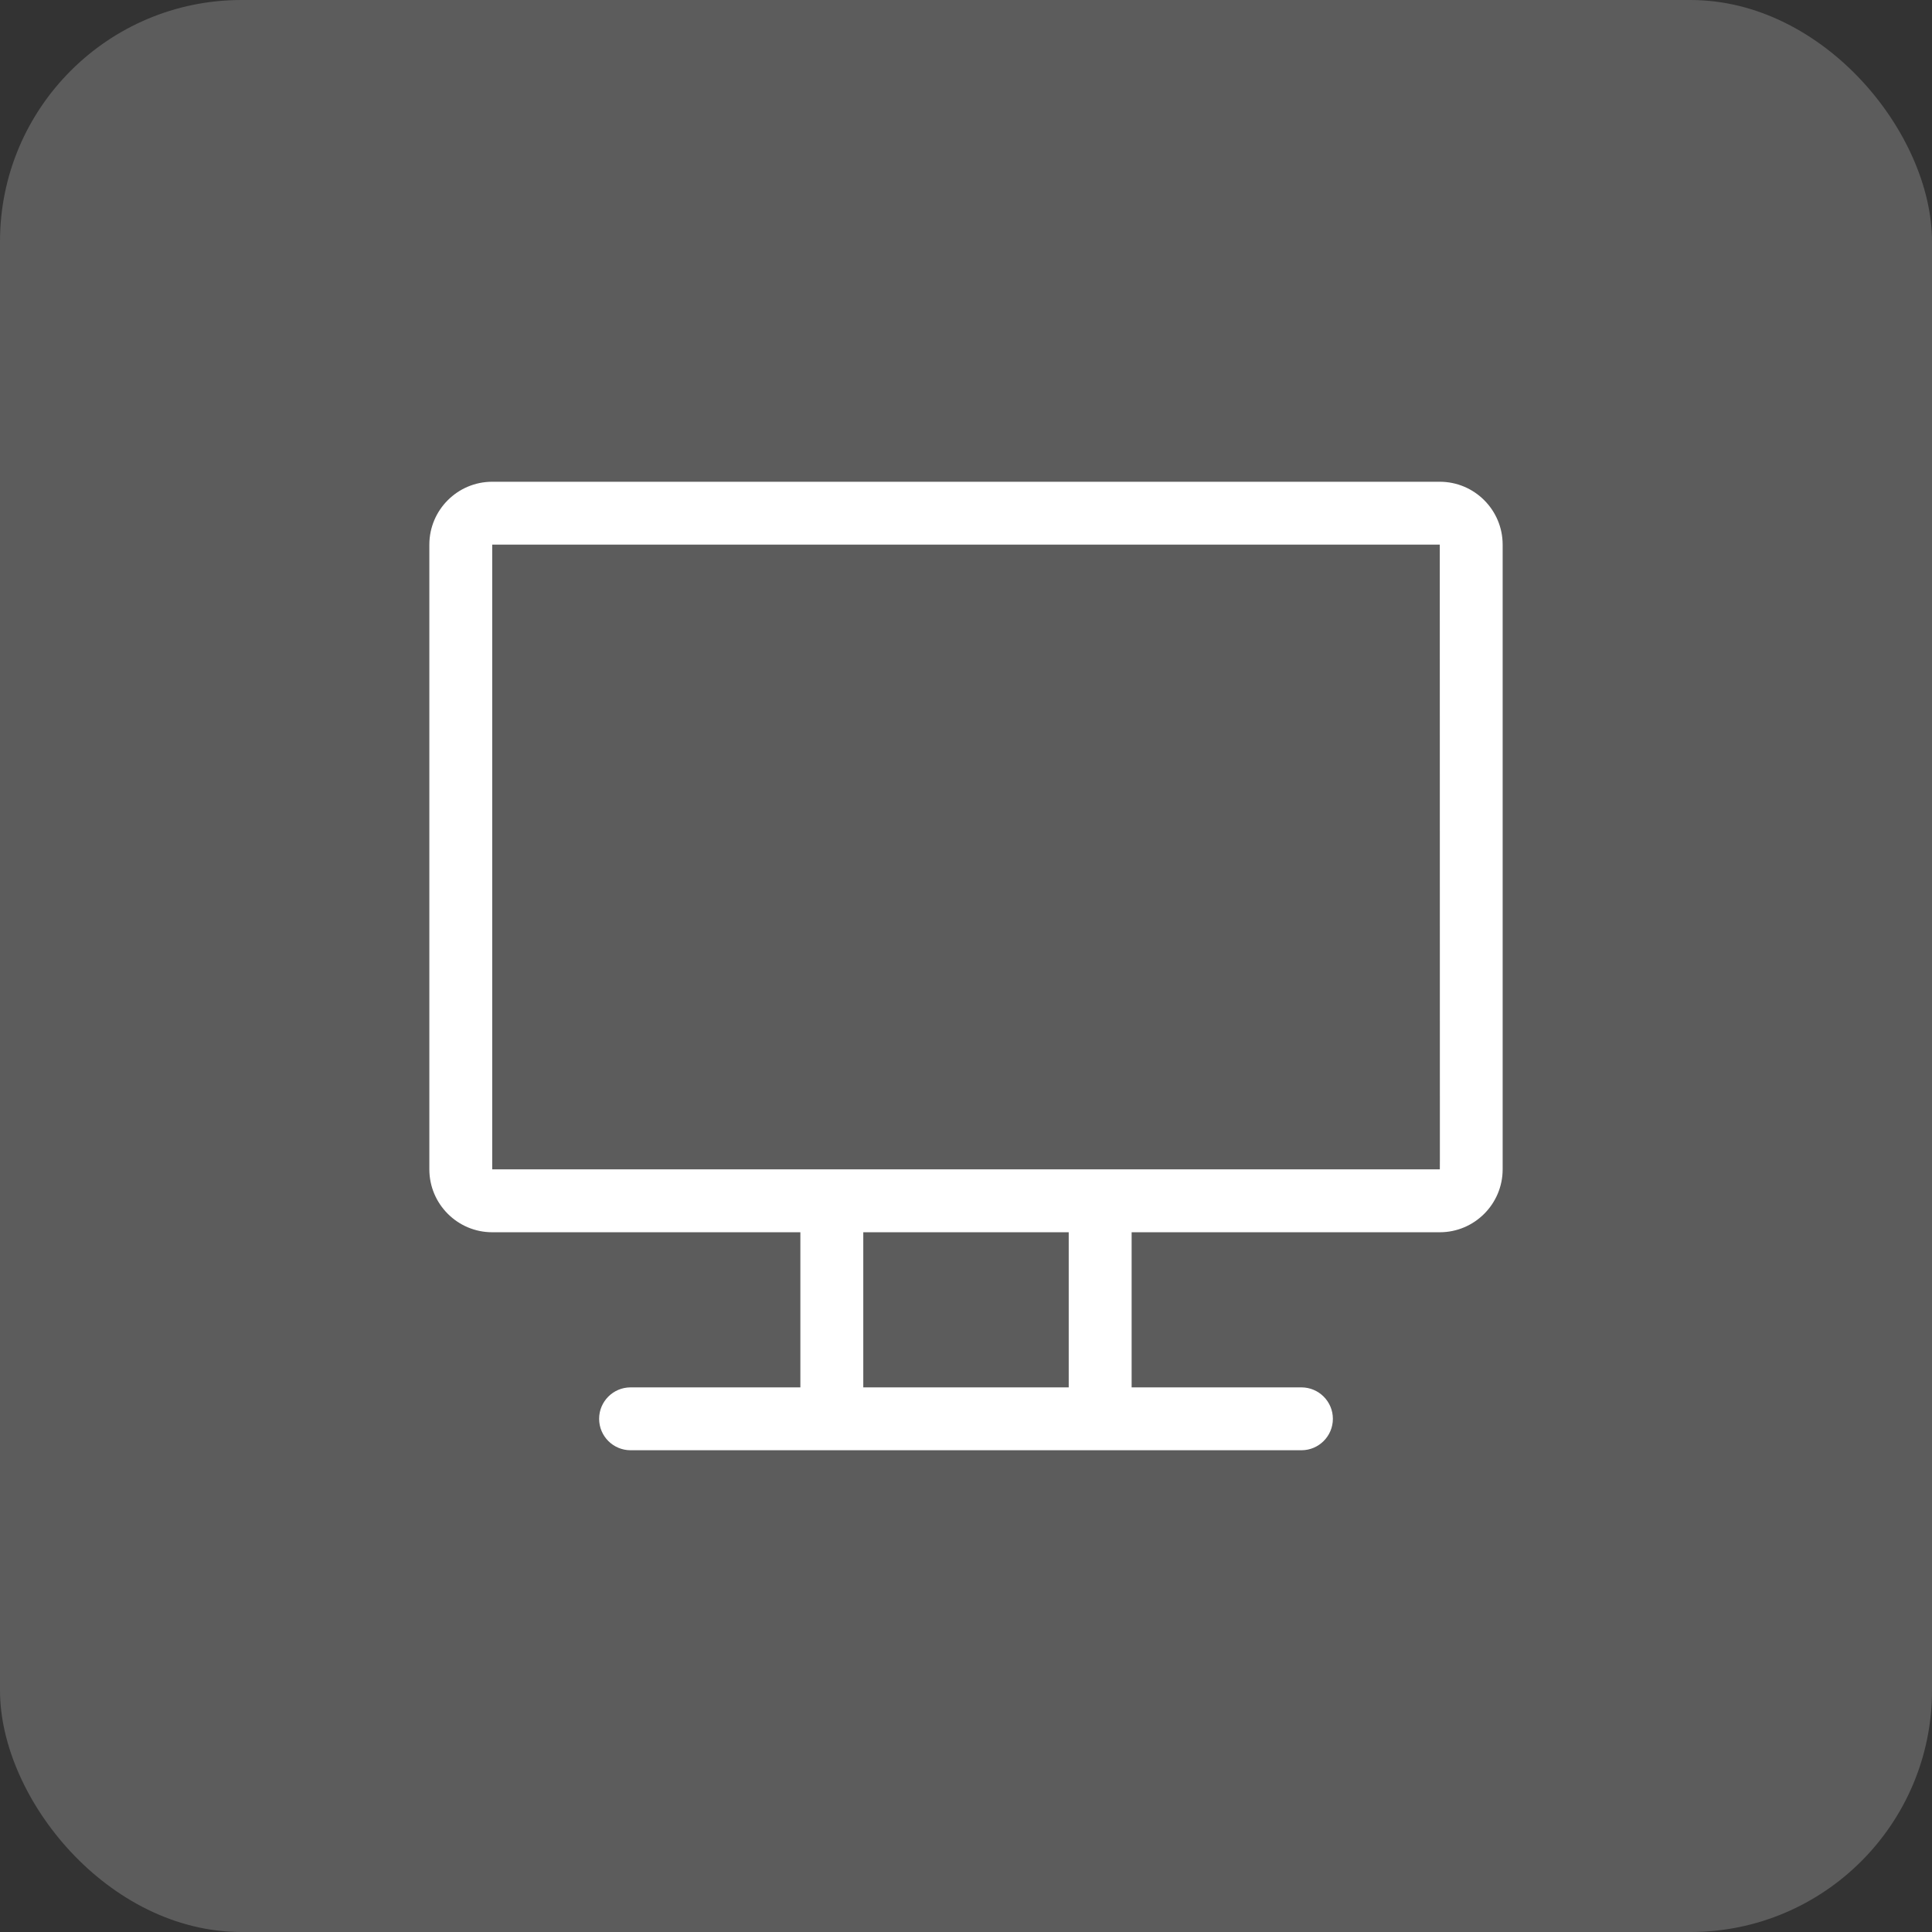 <svg width="48" height="48" viewBox="0 0 48 48" fill="none" xmlns="http://www.w3.org/2000/svg">
<rect x="0" y="0" width="48" height="48" fill="#333333" stroke="none"/>
<rect width="48" height="48" rx="6" fill="white" fill-opacity="0.2"/>
<path d="M35.771 11.969H12.229C11.368 11.969 10.667 12.67 10.667 13.531V29.052C10.667 29.914 11.368 30.615 12.229 30.615H19.885V34.469H15.667C15.235 34.469 14.885 34.819 14.885 35.25C14.885 35.681 15.235 36.031 15.667 36.031H32.333C32.765 36.031 33.115 35.681 33.115 35.25C33.115 34.819 32.765 34.469 32.333 34.469H28.115V30.615H35.771C36.632 30.615 37.333 29.914 37.333 29.052V13.531C37.333 12.67 36.632 11.969 35.771 11.969ZM26.552 34.469H21.448V30.615H26.552V34.469ZM35.771 29.052C35.086 29.052 12.778 29.052 12.229 29.052V13.531H35.771C35.772 29.389 35.776 29.052 35.771 29.052Z" fill="white"/>
</svg>
